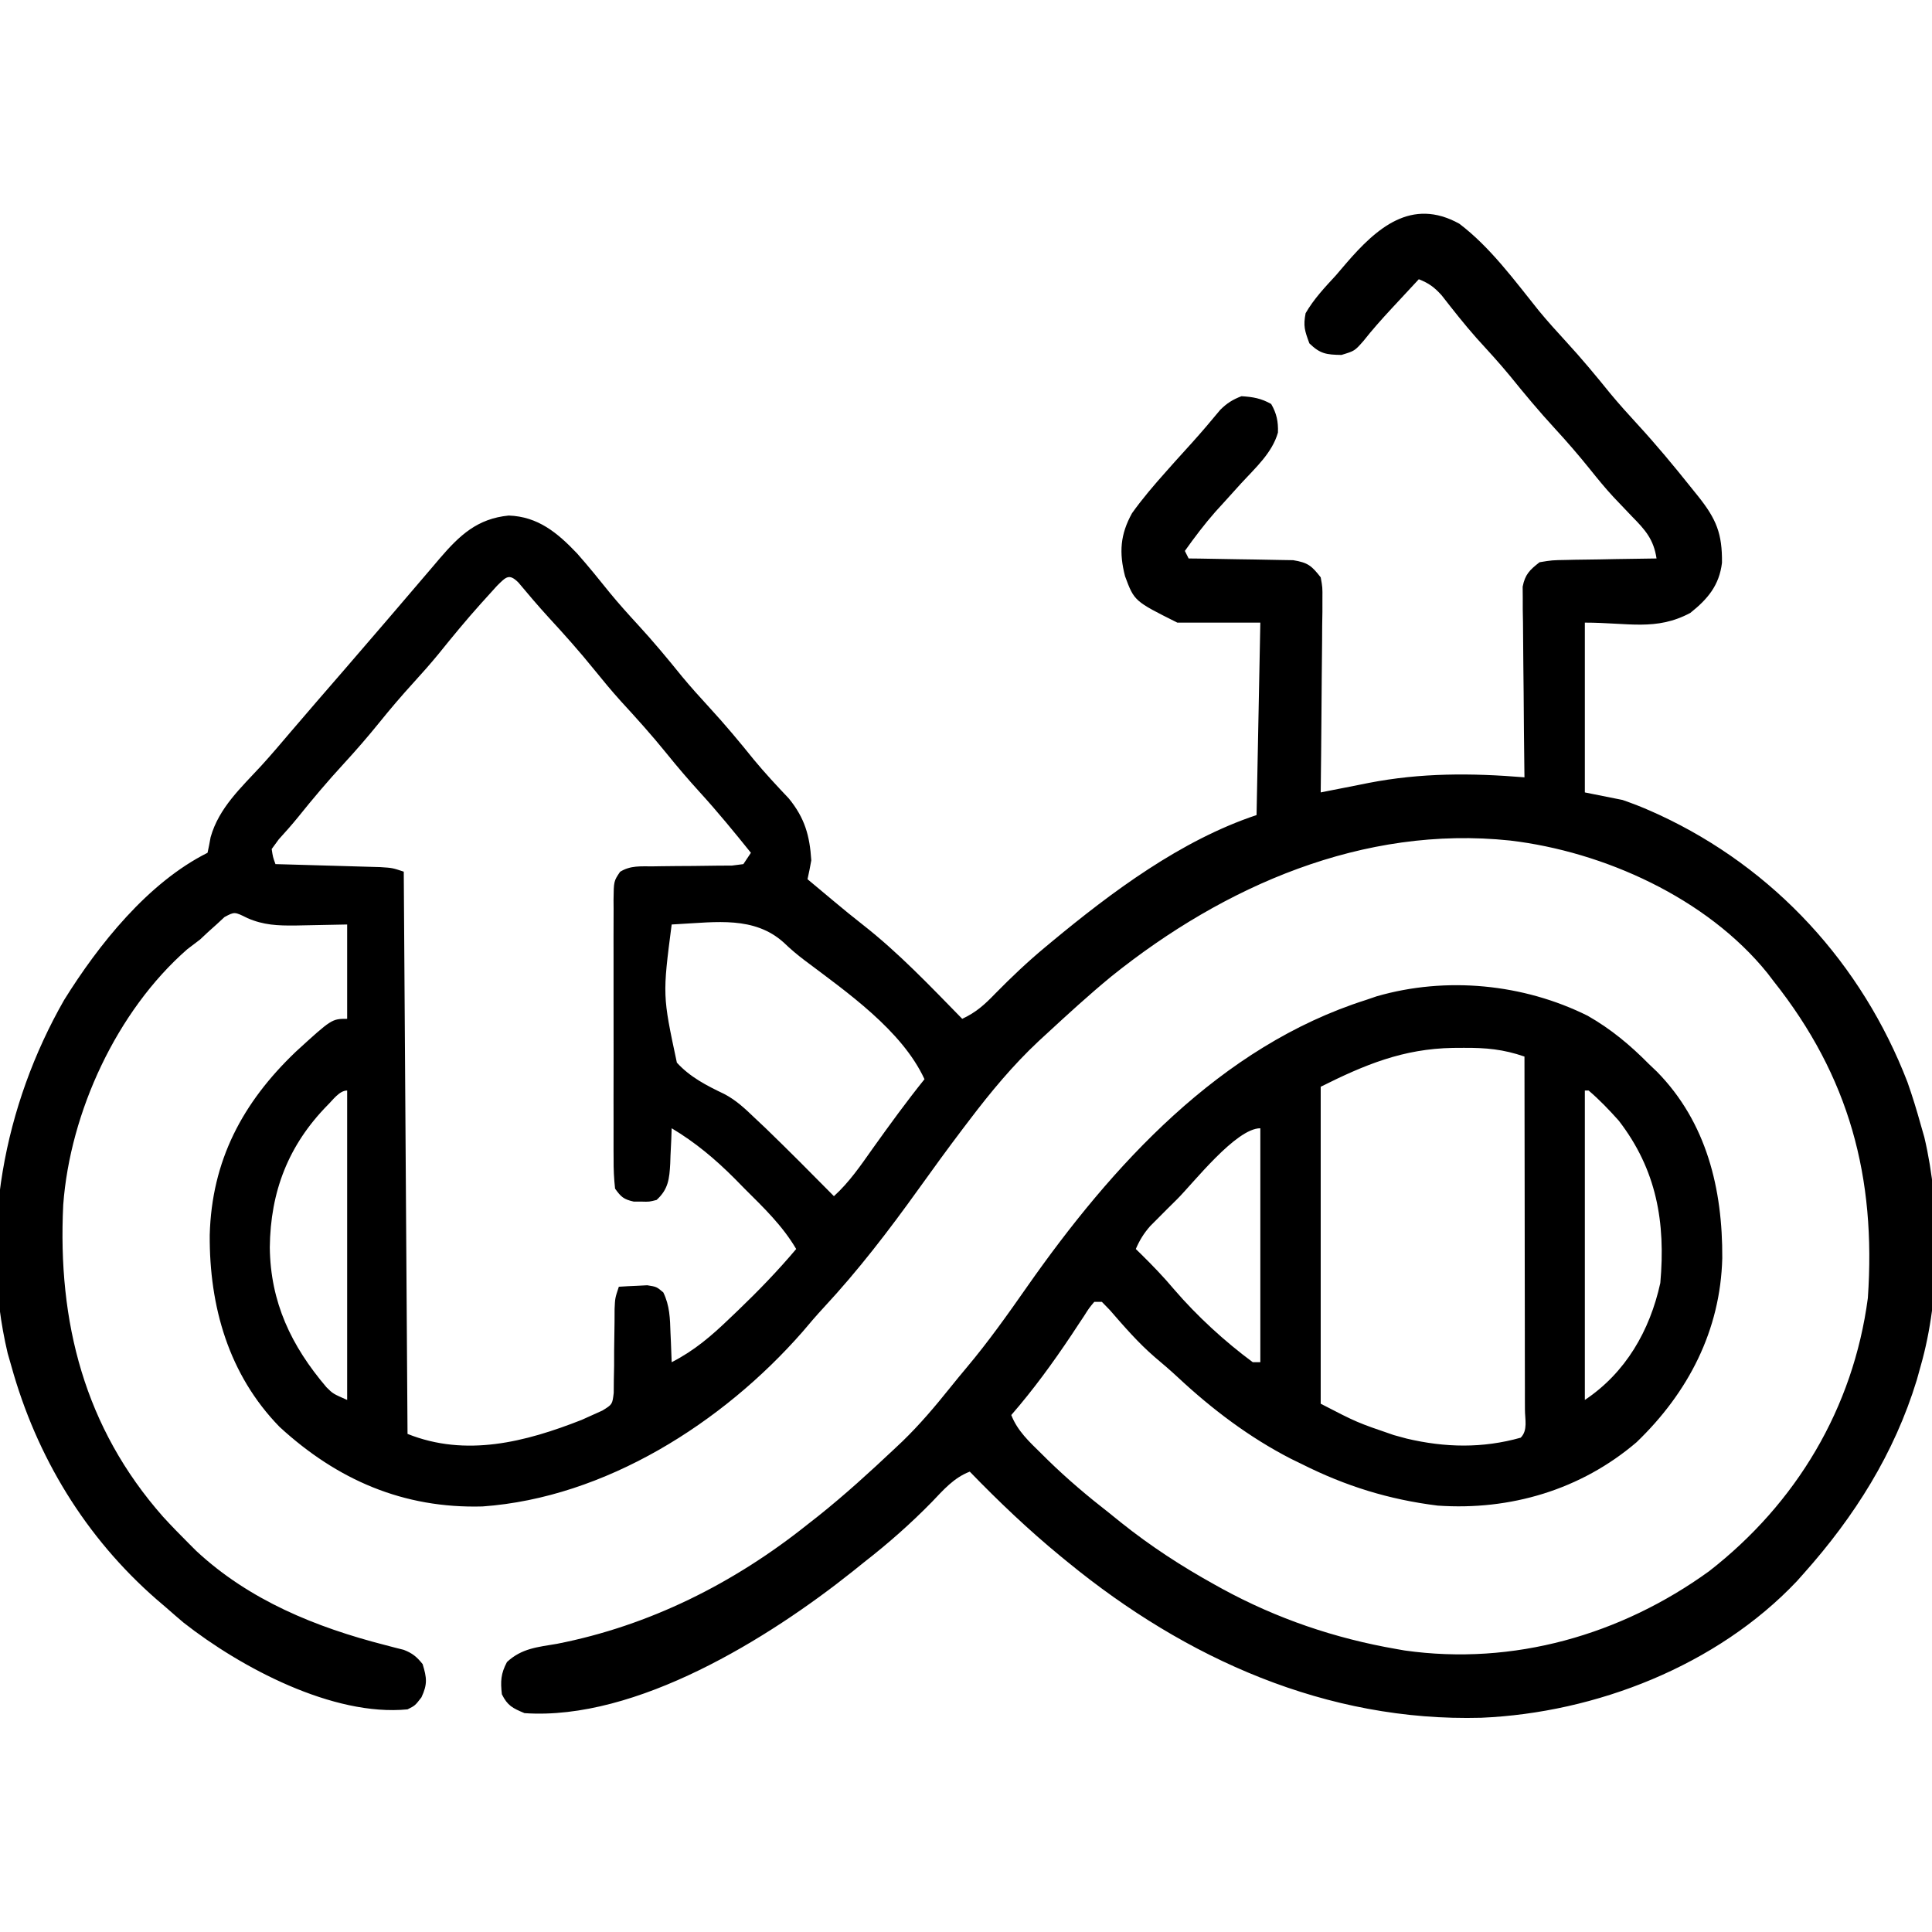 <svg height="512" width="512" xmlns="http://www.w3.org/2000/svg" version="1.1">
<path transform="translate(386.738,59.289)" fill="#000000" d="M0 0 C8.183 6.19 14.674 15.089 21.051 23.031 C23.371 25.843 25.792 28.529 28.262 31.211 C32.355 35.658 36.186 40.258 39.98 44.961 C42.329 47.792 44.771 50.505 47.262 53.211 C52.156 58.537 56.751 64.058 61.262 69.711 C61.949 70.564 62.636 71.418 63.344 72.297 C68.104 78.288 69.687 82.114 69.605 89.852 C68.885 95.849 65.81 99.479 61.199 103.148 C52.097 107.99 44.778 105.711 33.262 105.711 C33.262 120.561 33.262 135.411 33.262 150.711 C36.562 151.371 39.862 152.031 43.262 152.711 C45.899 153.637 48.356 154.568 50.887 155.711 C51.901 156.166 51.901 156.166 52.935 156.63 C83.46 170.783 106.684 196.155 118.762 227.492 C120.072 231.204 121.209 234.918 122.262 238.711 C122.741 240.38 122.741 240.38 123.23 242.082 C127.625 260.656 127.535 284.361 122.262 302.711 C121.921 303.937 121.581 305.163 121.23 306.426 C115.279 325.907 104.743 342.6 91.262 357.711 C90.666 358.38 90.071 359.049 89.457 359.738 C68.261 382.148 36.189 394.628 5.832 395.934 C-35.165 397.046 -72.465 380.303 -103.738 354.711 C-104.366 354.199 -104.994 353.687 -105.641 353.159 C-114.167 346.152 -122.065 338.637 -129.738 330.711 C-133.995 332.342 -136.721 335.556 -139.801 338.773 C-145.457 344.548 -151.352 349.745 -157.738 354.711 C-158.732 355.51 -159.726 356.309 -160.75 357.133 C-182.97 374.853 -218.078 396.743 -247.738 394.711 C-250.907 393.38 -252.216 392.756 -253.738 389.711 C-254.123 386.251 -254.028 384.256 -252.383 381.16 C-248.443 377.511 -244.297 377.223 -239.113 376.336 C-214.606 371.53 -192.217 360.277 -172.738 344.711 C-171.282 343.57 -171.282 343.57 -169.797 342.406 C-162.818 336.827 -156.237 330.836 -149.738 324.711 C-148.64 323.676 -148.64 323.676 -147.52 322.621 C-142.979 318.215 -138.967 313.477 -135.012 308.543 C-133.558 306.732 -132.086 304.936 -130.59 303.16 C-124.853 296.336 -119.752 289.153 -114.648 281.855 C-92.069 249.601 -63.362 217.971 -24.738 205.711 C-23.811 205.394 -22.885 205.077 -21.93 204.75 C-3.475 199.407 16.994 201.429 34.012 209.898 C40.213 213.433 45.255 217.652 50.262 222.711 C50.959 223.375 51.656 224.039 52.375 224.723 C65.568 238.171 69.786 255.87 69.682 274.136 C69.195 293.247 60.703 309.716 46.957 322.926 C32.204 335.526 13.474 341.053 -5.738 339.711 C-18.666 338.107 -30.133 334.545 -41.738 328.711 C-42.709 328.238 -43.68 327.765 -44.68 327.277 C-55.625 321.654 -65.537 314.161 -74.512 305.785 C-76.538 303.898 -78.617 302.115 -80.738 300.336 C-85.116 296.557 -88.85 292.226 -92.637 287.871 C-93.33 287.158 -94.024 286.445 -94.738 285.711 C-95.398 285.711 -96.058 285.711 -96.738 285.711 C-98.108 287.339 -98.108 287.339 -99.461 289.48 C-99.996 290.283 -100.53 291.085 -101.081 291.911 C-101.649 292.773 -102.216 293.635 -102.801 294.523 C-107.764 301.938 -112.878 308.972 -118.738 315.711 C-117.092 319.934 -113.969 322.783 -110.801 325.898 C-110.218 326.475 -109.635 327.052 -109.035 327.646 C-103.873 332.692 -98.436 337.279 -92.738 341.711 C-91.733 342.522 -90.727 343.333 -89.691 344.168 C-81.811 350.468 -73.562 355.826 -64.738 360.711 C-64.1 361.064 -63.462 361.418 -62.805 361.782 C-48.316 369.678 -32.998 374.889 -16.738 377.711 C-15.991 377.842 -15.243 377.974 -14.473 378.109 C14.332 382.177 42.835 373.989 66.172 357.113 C89.284 339.144 104.394 313.907 108.262 284.711 C110.47 252.701 103.359 226.01 83.262 200.711 C82.72 200.002 82.179 199.293 81.621 198.562 C65.56 178.689 38.281 166.393 13.449 163.461 C-25.464 159.36 -62.285 175.453 -92.168 199.43 C-98.175 204.366 -103.903 209.626 -109.613 214.898 C-110.22 215.456 -110.827 216.014 -111.452 216.589 C-118.305 223.003 -124.201 230.117 -129.863 237.586 C-130.417 238.312 -130.97 239.038 -131.541 239.786 C-135.567 245.096 -139.482 250.482 -143.363 255.898 C-151.216 266.842 -159.304 277.4 -168.484 287.27 C-170.406 289.351 -172.235 291.475 -174.051 293.648 C-195.199 317.803 -226.378 337.611 -258.852 339.934 C-279.845 340.523 -297.389 332.879 -312.645 318.859 C-326.182 304.968 -331.274 286.894 -331.158 267.999 C-330.635 248.274 -322.479 232.916 -308.34 219.422 C-298.805 210.711 -298.805 210.711 -294.738 210.711 C-294.738 202.461 -294.738 194.211 -294.738 185.711 C-301.619 185.829 -301.619 185.829 -308.498 185.981 C-313.148 186.021 -316.873 185.889 -321.172 184.016 C-324.576 182.316 -324.576 182.316 -327.242 183.738 C-327.922 184.369 -328.601 184.999 -329.301 185.648 C-330.057 186.326 -330.814 187.005 -331.594 187.703 C-332.301 188.366 -333.009 189.028 -333.738 189.711 C-334.863 190.565 -335.988 191.419 -337.113 192.273 C-355.792 208.612 -368.167 235.463 -369.982 260.005 C-371.503 291.085 -364.358 319.07 -343.523 342.668 C-341.32 345.079 -339.048 347.401 -336.738 349.711 C-335.758 350.691 -335.758 350.691 -334.758 351.691 C-320.682 364.806 -303.014 371.967 -284.656 376.671 C-283.8 376.895 -282.944 377.12 -282.062 377.352 C-280.919 377.638 -280.919 377.638 -279.753 377.931 C-277.43 378.831 -276.295 379.778 -274.738 381.711 C-273.625 385.367 -273.419 387.026 -275.051 390.523 C-276.738 392.711 -276.738 392.711 -278.738 393.711 C-298.5 395.648 -322.951 382.622 -338.113 370.711 C-339.668 369.393 -341.21 368.06 -342.738 366.711 C-343.567 366.002 -344.396 365.293 -345.25 364.562 C-364.105 348.104 -377.051 326.799 -383.738 302.711 C-384.058 301.598 -384.378 300.486 -384.707 299.34 C-392.198 267.677 -385.718 233.636 -369.738 205.711 C-360.605 191.03 -347.503 174.593 -331.738 166.711 C-331.431 165.344 -331.169 163.966 -330.926 162.586 C-328.723 154.777 -322.841 149.446 -317.477 143.619 C-314.826 140.71 -312.284 137.712 -309.738 134.711 C-305.049 129.224 -300.325 123.767 -295.594 118.316 C-291.96 114.128 -288.344 109.924 -284.738 105.711 C-283.758 104.568 -282.777 103.424 -281.797 102.281 C-280.205 100.425 -278.616 98.568 -277.032 96.706 C-275.292 94.663 -273.547 92.624 -271.801 90.586 C-271.003 89.644 -271.003 89.644 -270.189 88.684 C-264.918 82.551 -260.244 78.154 -251.926 77.336 C-244.15 77.599 -238.965 81.943 -233.797 87.383 C-230.786 90.788 -227.935 94.311 -225.09 97.855 C-222.723 100.729 -220.261 103.474 -217.738 106.211 C-213.645 110.658 -209.814 115.258 -206.02 119.961 C-203.671 122.792 -201.229 125.505 -198.738 128.211 C-194.631 132.674 -190.777 137.283 -186.977 142.008 C-184.019 145.58 -180.872 148.958 -177.684 152.324 C-173.445 157.525 -172.152 162.189 -171.738 168.711 C-172.034 170.385 -172.359 172.054 -172.738 173.711 C-171.503 174.743 -170.268 175.775 -169.033 176.807 C-167.942 177.717 -166.853 178.629 -165.764 179.541 C-163.244 181.648 -160.717 183.728 -158.125 185.746 C-148.553 193.234 -140.226 202.041 -131.738 210.711 C-128.074 209.001 -125.804 206.951 -122.988 204.023 C-118.727 199.688 -114.415 195.593 -109.738 191.711 C-109.222 191.281 -108.705 190.85 -108.173 190.407 C-92.073 177.059 -73.773 163.389 -53.738 156.711 C-53.408 139.881 -53.078 123.051 -52.738 105.711 C-59.998 105.711 -67.258 105.711 -74.738 105.711 C-86.142 100.009 -86.142 100.009 -88.59 93.418 C-90.197 87.175 -89.878 82.368 -86.738 76.711 C-83.969 72.829 -80.912 69.266 -77.738 65.711 C-76.965 64.84 -76.191 63.968 -75.395 63.07 C-73.896 61.398 -72.39 59.732 -70.875 58.074 C-68.289 55.214 -65.806 52.272 -63.344 49.305 C-61.567 47.541 -60.069 46.611 -57.738 45.711 C-54.703 45.897 -52.516 46.27 -49.863 47.773 C-48.417 50.264 -47.96 52.47 -48.07 55.344 C-49.587 60.717 -54.041 64.694 -57.738 68.711 C-59.301 70.44 -60.864 72.169 -62.426 73.898 C-63.161 74.704 -63.895 75.51 -64.652 76.34 C-67.56 79.646 -70.185 83.127 -72.738 86.711 C-72.408 87.371 -72.078 88.031 -71.738 88.711 C-70.82 88.72 -69.902 88.73 -68.956 88.739 C-65.541 88.783 -62.128 88.845 -58.713 88.918 C-57.237 88.947 -55.761 88.968 -54.285 88.982 C-52.159 89.003 -50.035 89.05 -47.91 89.102 C-46.632 89.123 -45.355 89.143 -44.038 89.165 C-40.111 89.815 -39.162 90.624 -36.738 93.711 C-36.257 96.356 -36.257 96.356 -36.284 99.397 C-36.285 101.109 -36.285 101.109 -36.285 102.855 C-36.306 104.081 -36.326 105.307 -36.348 106.57 C-36.353 107.83 -36.359 109.089 -36.365 110.387 C-36.383 113.728 -36.419 117.068 -36.464 120.409 C-36.505 123.821 -36.523 127.232 -36.543 130.645 C-36.587 137.334 -36.654 144.022 -36.738 150.711 C-35.862 150.536 -35.862 150.536 -34.968 150.357 C-32.266 149.819 -29.563 149.29 -26.859 148.762 C-25.941 148.578 -25.023 148.394 -24.077 148.204 C-10.154 145.499 3.165 145.553 17.262 146.711 C17.253 146.056 17.244 145.401 17.235 144.726 C17.146 137.913 17.086 131.1 17.042 124.287 C17.022 121.743 16.995 119.2 16.96 116.657 C16.911 113.003 16.889 109.349 16.871 105.695 C16.85 104.557 16.83 103.418 16.809 102.245 C16.808 101.184 16.808 100.123 16.808 99.03 C16.799 98.098 16.79 97.165 16.781 96.204 C17.414 92.923 18.659 91.744 21.262 89.711 C24.562 89.165 24.562 89.165 28.434 89.102 C29.116 89.085 29.798 89.068 30.502 89.051 C32.672 89.003 34.841 88.982 37.012 88.961 C38.487 88.933 39.962 88.903 41.438 88.871 C45.045 88.797 48.653 88.748 52.262 88.711 C51.498 83.649 49.273 81.14 45.762 77.586 C44.658 76.432 43.556 75.276 42.457 74.117 C41.912 73.544 41.367 72.97 40.806 72.379 C38.637 70.036 36.633 67.576 34.637 65.086 C31.628 61.339 28.517 57.746 25.262 54.211 C21.148 49.741 17.291 45.12 13.477 40.395 C10.606 36.916 7.575 33.6 4.531 30.273 C1.3 26.625 -1.699 22.803 -4.695 18.961 C-6.648 16.81 -8.066 15.768 -10.738 14.711 C-12.636 16.751 -14.531 18.793 -16.426 20.836 C-17.221 21.691 -17.221 21.691 -18.033 22.562 C-20.598 25.332 -23.074 28.111 -25.414 31.074 C-27.738 33.711 -27.738 33.711 -31.238 34.773 C-35.239 34.702 -36.858 34.506 -39.738 31.711 C-40.986 28.325 -41.393 27.114 -40.738 23.711 C-38.553 19.942 -35.683 16.903 -32.738 13.711 C-31.834 12.659 -30.933 11.604 -30.035 10.547 C-21.924 1.135 -12.702 -7.037 0 0 Z M-255.023 95.949 C-255.956 96.968 -256.881 97.993 -257.801 99.023 C-258.292 99.566 -258.783 100.109 -259.289 100.667 C-263.192 105.016 -266.894 109.511 -270.559 114.062 C-272.716 116.684 -274.951 119.202 -277.238 121.711 C-280.334 125.107 -283.29 128.573 -286.176 132.148 C-289.252 135.952 -292.426 139.612 -295.738 143.211 C-299.923 147.76 -303.883 152.444 -307.75 157.266 C-309.398 159.293 -311.104 161.219 -312.863 163.148 C-313.791 164.417 -313.791 164.417 -314.738 165.711 C-314.415 167.843 -314.415 167.843 -313.738 169.711 C-312.353 169.749 -312.353 169.749 -310.94 169.787 C-307.513 169.882 -304.086 169.981 -300.658 170.083 C-299.175 170.127 -297.692 170.168 -296.209 170.208 C-294.077 170.266 -291.945 170.33 -289.812 170.395 C-288.529 170.431 -287.246 170.468 -285.925 170.506 C-282.738 170.711 -282.738 170.711 -279.738 171.711 C-279.408 220.881 -279.078 270.051 -278.738 320.711 C-263.267 326.9 -247.565 322.889 -232.578 316.992 C-231.641 316.569 -230.704 316.147 -229.738 315.711 C-228.434 315.124 -228.434 315.124 -227.103 314.525 C-224.459 312.898 -224.459 312.898 -224.095 309.848 C-224.085 308.709 -224.076 307.571 -224.066 306.398 C-224.03 304.538 -224.03 304.538 -223.992 302.641 C-223.991 301.344 -223.99 300.047 -223.988 298.711 C-223.955 296.148 -223.919 293.586 -223.879 291.023 C-223.874 289.885 -223.869 288.747 -223.864 287.574 C-223.738 284.711 -223.738 284.711 -222.738 281.711 C-221.136 281.603 -219.531 281.525 -217.926 281.461 C-217.032 281.415 -216.139 281.368 -215.219 281.32 C-212.738 281.711 -212.738 281.711 -210.957 283.211 C-209.249 286.715 -209.169 290.135 -209.051 293.961 C-209.017 294.706 -208.982 295.451 -208.947 296.219 C-208.865 298.049 -208.8 299.88 -208.738 301.711 C-202.728 298.635 -198.211 294.755 -193.363 290.086 C-192.248 289.024 -192.248 289.024 -191.11 287.941 C-185.71 282.76 -180.567 277.434 -175.738 271.711 C-179.373 265.521 -184.366 260.752 -189.426 255.711 C-190.286 254.834 -191.147 253.958 -192.033 253.055 C-197.223 247.861 -202.432 243.484 -208.738 239.711 C-208.776 240.747 -208.813 241.784 -208.852 242.852 C-208.917 244.221 -208.984 245.591 -209.051 246.961 C-209.073 247.643 -209.096 248.325 -209.119 249.027 C-209.337 253.104 -209.635 255.906 -212.738 258.711 C-214.676 259.207 -214.676 259.207 -216.738 259.148 C-217.759 259.147 -217.759 259.147 -218.801 259.145 C-221.444 258.553 -222.15 257.931 -223.738 255.711 C-224.034 253.027 -224.148 250.575 -224.126 247.891 C-224.132 247.095 -224.137 246.3 -224.142 245.48 C-224.156 242.849 -224.147 240.218 -224.137 237.586 C-224.139 235.759 -224.142 233.932 -224.145 232.105 C-224.15 228.275 -224.143 224.445 -224.129 220.615 C-224.112 215.702 -224.122 210.789 -224.14 205.876 C-224.151 202.103 -224.148 198.331 -224.14 194.558 C-224.138 192.746 -224.14 190.934 -224.147 189.122 C-224.155 186.592 -224.143 184.062 -224.126 181.531 C-224.133 180.78 -224.139 180.029 -224.145 179.255 C-224.083 174.221 -224.083 174.221 -222.411 171.746 C-219.635 170.028 -216.953 170.323 -213.734 170.305 C-213.055 170.294 -212.376 170.283 -211.677 170.272 C-208.774 170.226 -205.872 170.214 -202.969 170.2 C-200.849 170.184 -198.729 170.151 -196.609 170.117 C-195.34 170.11 -194.071 170.103 -192.763 170.096 C-191.765 169.969 -190.767 169.842 -189.738 169.711 C-188.748 168.226 -188.748 168.226 -187.738 166.711 C-192.121 161.261 -196.527 155.879 -201.238 150.711 C-204.334 147.315 -207.29 143.849 -210.176 140.273 C-214.037 135.5 -218.113 130.977 -222.27 126.461 C-224.682 123.774 -226.971 121.021 -229.238 118.211 C-233.114 113.41 -237.188 108.839 -241.371 104.305 C-244.118 101.295 -246.755 98.203 -249.363 95.074 C-251.855 92.604 -252.641 93.615 -255.023 95.949 Z M-208.738 185.711 C-211.165 204.477 -211.165 204.477 -207.361 222.322 C-203.845 226.174 -199.471 228.401 -194.811 230.626 C-191.581 232.317 -189.315 234.503 -186.676 237.023 C-185.741 237.903 -184.807 238.782 -183.844 239.688 C-177.723 245.608 -171.72 251.65 -165.738 257.711 C-161.625 253.978 -158.618 249.532 -155.426 245.023 C-150.99 238.815 -146.521 232.659 -141.738 226.711 C-147.711 213.771 -162.304 203.644 -173.465 195.238 C-175.481 193.719 -177.245 192.224 -179.074 190.465 C-186.873 183.468 -197.033 185.089 -206.877 185.6 C-207.799 185.655 -207.799 185.655 -208.738 185.711 Z M-36.738 228.711 C-36.738 256.431 -36.738 284.151 -36.738 312.711 C-27.121 317.685 -27.121 317.685 -17.363 321.023 C-16.242 321.329 -15.12 321.634 -13.965 321.949 C-3.782 324.353 6.13 324.567 16.262 321.711 C18.205 319.768 17.382 316.826 17.386 314.24 C17.383 313.309 17.379 312.377 17.375 311.418 C17.375 310.442 17.376 309.467 17.376 308.462 C17.375 305.221 17.367 301.979 17.359 298.738 C17.358 296.498 17.356 294.257 17.355 292.016 C17.351 286.106 17.341 280.196 17.33 274.286 C17.32 268.26 17.316 262.235 17.311 256.209 C17.3 244.376 17.283 232.544 17.262 220.711 C11.631 218.768 7.05 218.362 1.137 218.398 C-0.27 218.407 -0.27 218.407 -1.705 218.416 C-14.89 218.646 -25.041 222.862 -36.738 228.711 Z M-299.926 233.586 C-310.324 244.183 -315.075 256.484 -315.238 271.273 C-315.078 285.801 -309.573 297.357 -300.23 308.336 C-298.493 310.065 -298.493 310.065 -294.738 311.711 C-294.738 284.651 -294.738 257.591 -294.738 229.711 C-296.807 229.711 -298.561 232.265 -299.926 233.586 Z M33.262 229.711 C33.262 256.771 33.262 283.831 33.262 311.711 C44.053 304.517 50.487 293.38 53.262 280.711 C54.688 264.656 52.297 250.728 42.262 237.711 C39.736 234.88 37.153 232.172 34.262 229.711 C33.932 229.711 33.602 229.711 33.262 229.711 Z M-74.801 258.523 C-76.069 259.778 -76.069 259.778 -77.363 261.058 C-78.556 262.257 -78.556 262.257 -79.773 263.48 C-80.489 264.198 -81.204 264.916 -81.942 265.656 C-83.646 267.606 -84.713 269.346 -85.738 271.711 C-85.102 272.33 -85.102 272.33 -84.453 272.961 C-81.341 276.025 -78.358 279.115 -75.551 282.461 C-69.47 289.521 -62.217 296.173 -54.738 301.711 C-54.078 301.711 -53.418 301.711 -52.738 301.711 C-52.738 281.251 -52.738 260.791 -52.738 239.711 C-59.199 239.711 -70.51 254.255 -74.801 258.523 Z"></path>
</svg>
